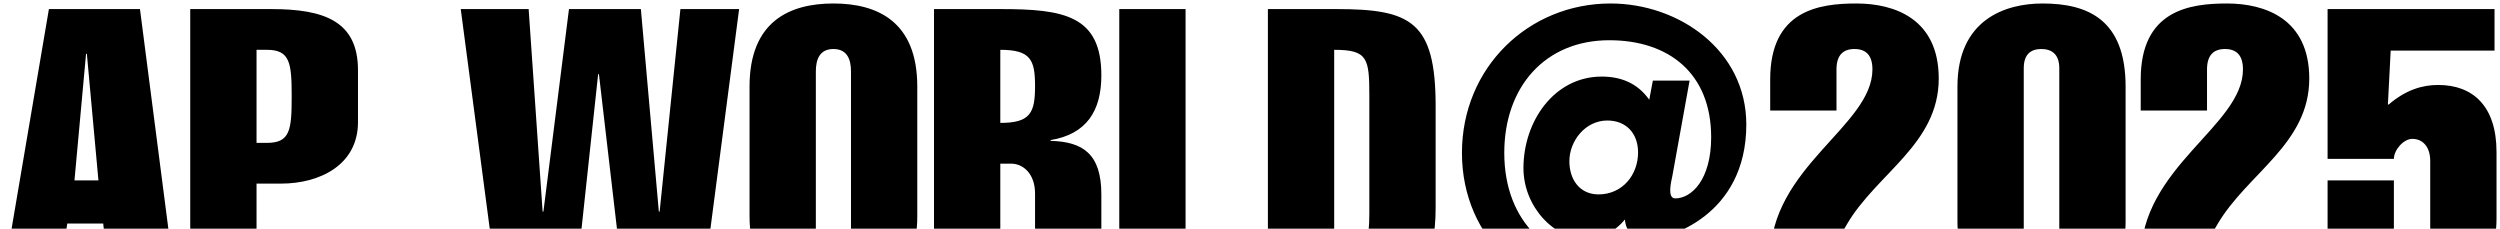 <svg xmlns="http://www.w3.org/2000/svg" fill="none" viewBox="0 0 656 60" height="60" width="656">
<path fill="black" d="M19.541 47.342H25.829L22.79 14.12H22.58L19.541 47.342ZM12.834 2.382H36.728L46.37 77H29.078L27.086 58.66H17.654L14.825 77H0.153L12.834 2.382ZM67.316 13.072V37.49H70.04C76.119 37.49 76.538 34.137 76.538 25.334C76.538 16.53 76.119 13.072 70.04 13.072H67.316ZM67.316 77H49.919V2.382H71.193C85.027 2.382 93.935 5.526 93.935 18.417V32.041C93.935 43.254 83.979 48.18 73.709 48.18H67.316V77ZM130.75 77L120.899 2.382H138.715L142.383 55.516H142.592L149.3 2.382H168.164L172.88 55.516H173.089L178.539 2.382H193.944L184.198 77H163.867L157.16 19.465H156.95L150.767 77H130.75ZM214.077 18.731V60.651C214.077 63.69 215.02 66.52 218.688 66.52C222.356 66.52 223.299 63.69 223.299 60.651V18.731C223.299 15.692 222.356 12.862 218.688 12.862C215.02 12.862 214.077 15.692 214.077 18.731ZM240.696 22.714V56.669C240.696 73.751 230.216 78.467 218.688 78.467C207.16 78.467 196.68 73.751 196.68 56.669V22.714C196.68 5.631 207.16 0.915 218.688 0.915C230.216 0.915 240.696 5.631 240.696 22.714ZM262.48 77H245.084V2.382H262.585C279.144 2.382 288.995 4.059 288.995 19.779C288.995 29.106 285.117 35.185 275.685 36.757V36.966C284.069 37.176 288.995 40.32 288.995 51.01V66.625C288.995 69.559 289.519 73.961 291.615 77H274.113C272.017 73.961 271.598 69.559 271.598 66.625V50.8C271.598 45.56 268.454 42.94 265.31 42.94H262.48V77ZM262.48 13.072V32.25C270.34 32.25 271.598 29.63 271.598 22.609C271.598 15.692 270.445 13.072 262.48 13.072ZM329.958 77H293.697V2.382H311.094V65.682H329.958V77ZM332.695 77V2.382H350.615C370.108 2.382 376.711 5.526 376.711 27.849V54.468C376.711 68.616 372.519 77 350.615 77H332.695ZM350.091 13.072V66.31C358.58 66.31 359.314 63.062 359.314 55.935V25.229C359.314 15.273 358.895 13.072 350.091 13.072ZM419.455 51.01C425.743 51.01 429.83 45.874 429.83 40.006C429.83 34.975 426.686 31.622 421.761 31.622C415.997 31.622 411.805 36.966 411.805 42.311C411.805 47.132 414.53 51.01 419.455 51.01ZM432.765 26.172L433.708 21.142H443.35L438.843 46.084C438.424 47.97 437.481 52.058 439.577 52.058C443.874 52.058 449.009 47.132 449.009 36.023C449.009 19.15 437.795 10.557 422.285 10.557C405.412 10.557 394.722 22.818 394.722 40.11C394.722 58.45 406.774 69.454 424.066 69.454C431.717 69.454 438.319 67.044 443.35 63.166H453.306C446.074 73.542 435.699 78.467 423.228 78.467C401.534 78.467 383.614 62.852 383.614 40.11C383.614 17.683 401.115 0.915 422.599 0.915C440.52 0.915 458.231 13.177 458.231 32.67C458.231 56.669 437.69 62.852 431.926 62.852C429.097 62.852 426.686 61.175 426.372 57.612C423.962 60.546 420.084 62.852 416.626 62.852C407.822 62.852 399.753 54.258 399.753 44.093C399.753 31.831 407.822 20.094 420.294 20.094C425.429 20.094 429.726 21.875 432.765 26.172ZM481.895 66.101H508.724V77H464.499V67.778C464.499 43.778 491.327 33.089 491.327 18.207C491.327 14.539 489.651 12.862 486.611 12.862C483.572 12.862 481.895 14.539 481.895 18.207V29.002H464.499V20.827C464.499 2.697 477.284 0.915 487.135 0.915C497.091 0.915 508.724 4.898 508.724 20.618C508.724 37.805 492.48 45.455 484.62 58.87C483.258 61.28 481.895 63.062 481.895 66.101ZM540.36 61.49V17.893C540.36 14.225 538.369 12.862 535.644 12.862C532.919 12.862 531.033 14.225 531.033 17.893V61.49C531.033 65.158 532.919 66.52 535.644 66.52C538.369 66.52 540.36 65.158 540.36 61.49ZM557.757 22.714V58.136C557.757 72.389 549.163 78.467 535.749 78.467C522.544 78.467 513.636 72.389 513.636 58.136V22.714C513.636 5.107 526.212 0.915 535.958 0.915C547.801 0.915 557.757 5.107 557.757 22.714ZM579.122 66.101H605.951V77H561.725V67.778C561.725 43.778 588.554 33.089 588.554 18.207C588.554 14.539 586.877 12.862 583.838 12.862C580.799 12.862 579.122 14.539 579.122 18.207V29.002H561.725V20.827C561.725 2.697 574.511 0.915 584.362 0.915C594.318 0.915 605.951 4.898 605.951 20.618C605.951 37.805 589.707 45.455 581.847 58.87C580.484 61.28 579.122 63.062 579.122 66.101ZM610.758 47.342H628.155V60.756C628.155 64.214 629.936 66.52 632.871 66.52C635.805 66.52 637.691 64.214 637.691 60.756V42.206C637.691 38.748 635.91 36.442 632.975 36.442C630.67 36.442 628.155 39.377 628.155 41.682H610.758V2.382H654.564V13.282H627.316C627.107 17.998 626.792 22.714 626.583 27.43H626.792C631.194 23.657 635.491 22.294 639.787 22.294C648.8 22.294 655.088 27.744 655.088 39.901V57.298C655.088 73.437 644.189 78.467 632.871 78.467C620.923 78.467 610.758 72.389 610.758 61.594V47.342Z"></path>
</svg>
